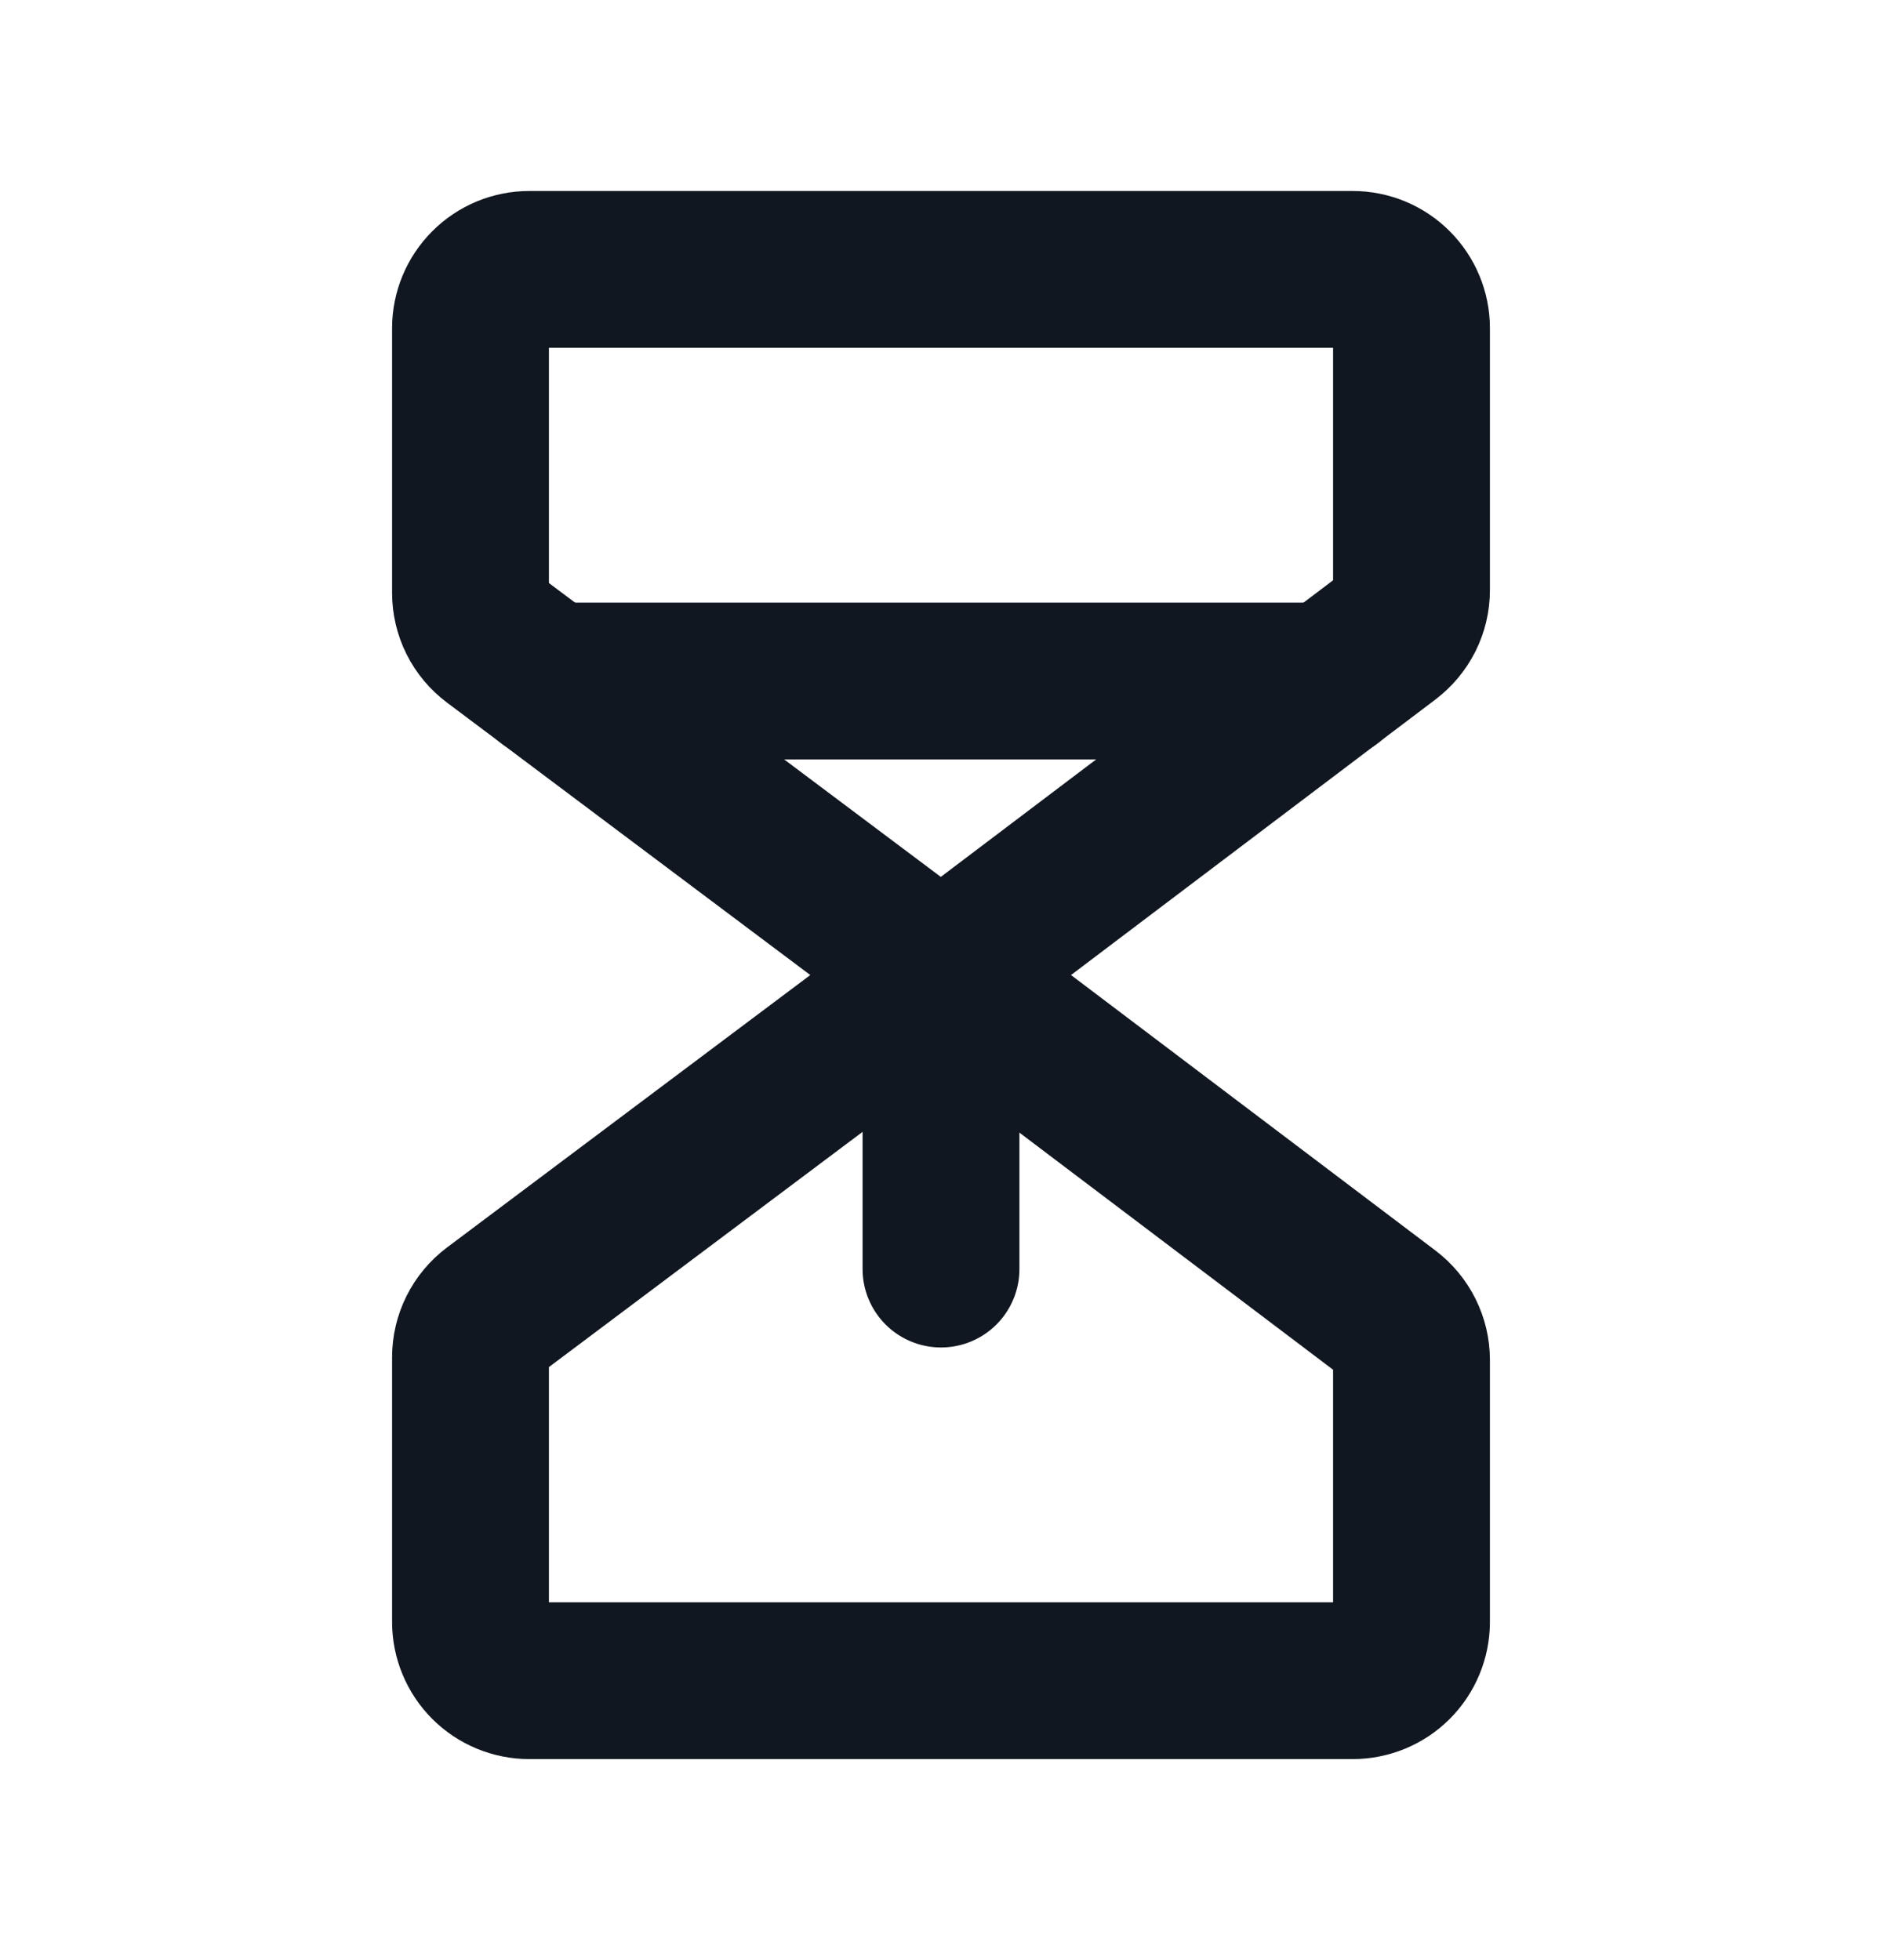 <svg width="24" height="25" viewBox="0 0 24 25" fill="none" xmlns="http://www.w3.org/2000/svg">
<g clip-path="url(#clip0_821_2566)">
<path d="M12 12.436L6.3 8.161C6.207 8.091 6.131 8.001 6.079 7.897C6.027 7.793 6 7.678 6 7.561V4.186C6 3.987 6.079 3.797 6.22 3.656C6.36 3.515 6.551 3.436 6.75 3.436H17.25C17.449 3.436 17.64 3.515 17.78 3.656C17.921 3.797 18 3.987 18 4.186V7.528C18 7.643 17.973 7.757 17.921 7.861C17.869 7.964 17.794 8.054 17.702 8.124L12 12.436Z" stroke="#101720" stroke-width="2" stroke-linecap="round" stroke-linejoin="round"/>
<path d="M12 12.436L6.3 16.711C6.207 16.781 6.131 16.872 6.079 16.976C6.027 17.08 6 17.195 6 17.311V20.686C6 20.885 6.079 21.076 6.22 21.217C6.36 21.357 6.551 21.436 6.75 21.436H17.25C17.449 21.436 17.64 21.357 17.78 21.217C17.921 21.076 18 20.885 18 20.686V17.345C18 17.229 17.973 17.115 17.921 17.011C17.869 16.907 17.794 16.817 17.702 16.747L12 12.436Z" stroke="#101720" stroke-width="2" stroke-linecap="round" stroke-linejoin="round"/>
<path d="M12 16.186V12.436" stroke="#101720" stroke-width="2" stroke-linecap="round" stroke-linejoin="round"/>
<path d="M7 8.686H16.961" stroke="#101720" stroke-width="2" stroke-linecap="round" stroke-linejoin="round"/>
</g>
<defs>
<clipPath id="clip0_821_2566">
<rect width="24" height="24" fill="white" transform="translate(0 0.436)"/>
</clipPath>
</defs>
</svg>

